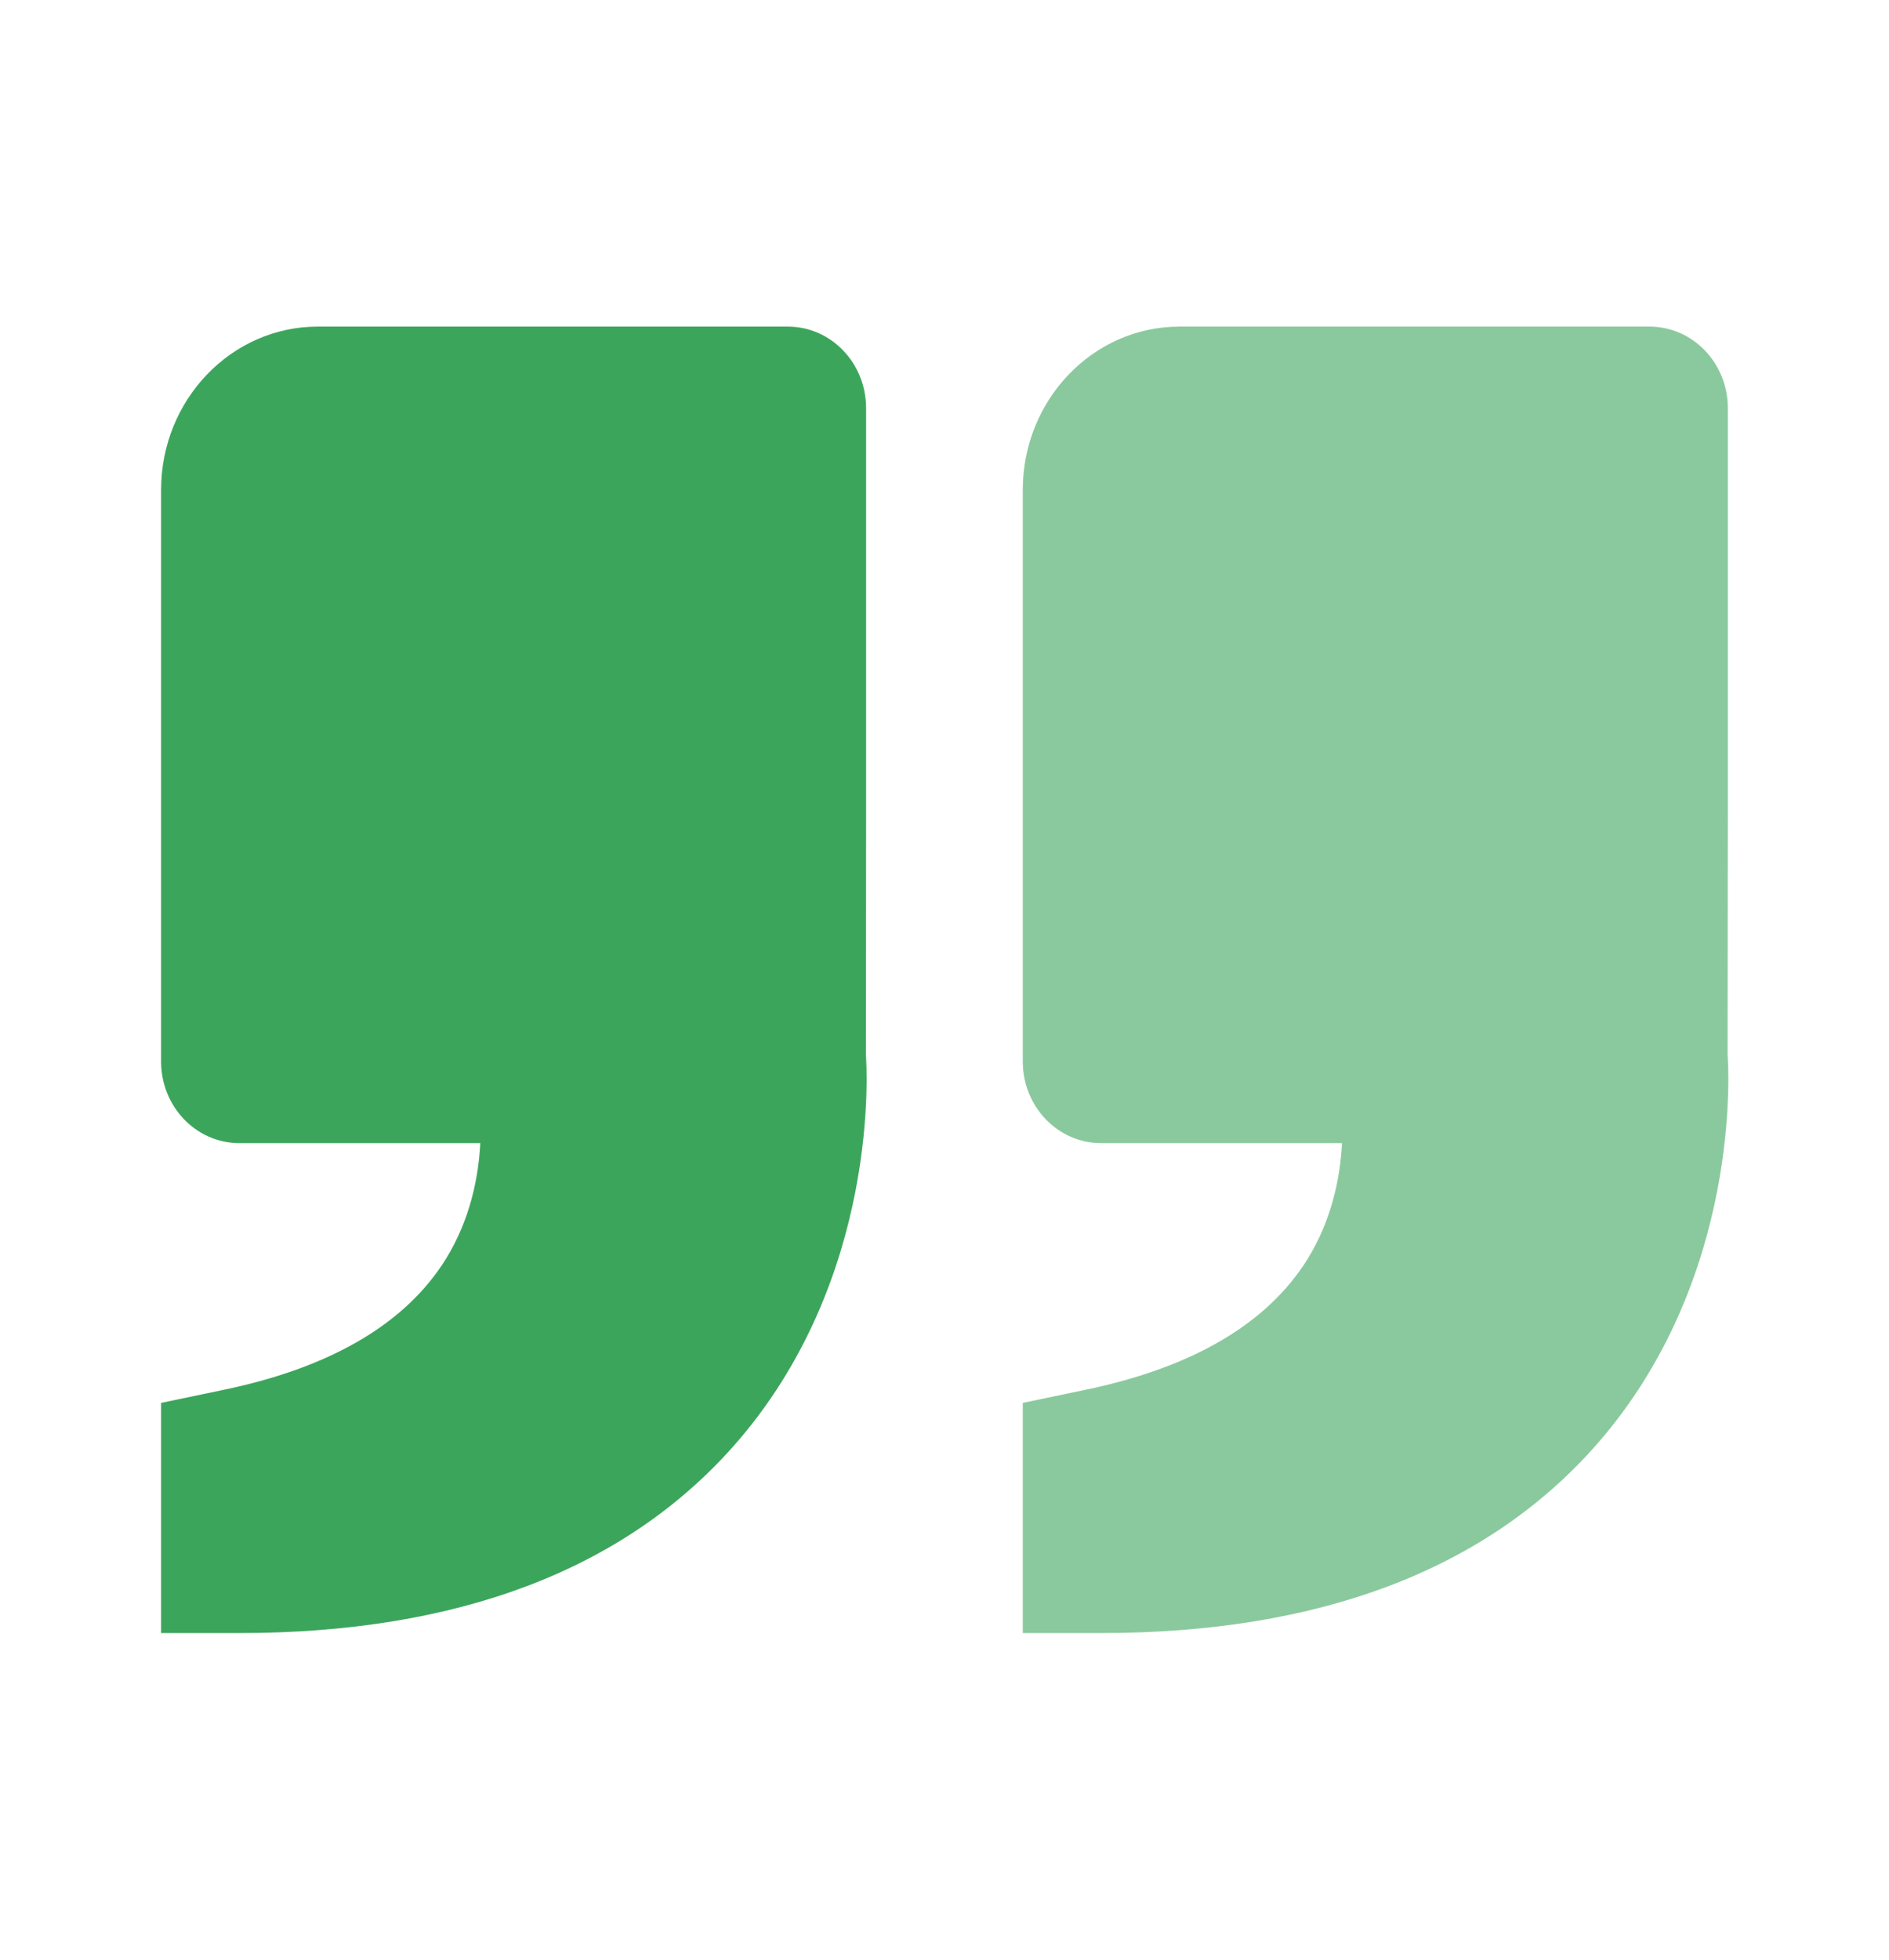 <svg width="54" height="56" viewBox="0 0 54 56" fill="none" xmlns="http://www.w3.org/2000/svg">
<g id="boxicons / bxs-quote-left">
<path id="Vector" d="M45.606 41.319C42.464 44.867 37.71 46.666 31.477 46.666H29.238V40.089L31.038 39.713C34.106 39.074 36.241 37.816 37.383 35.971C38.084 34.834 38.314 33.621 38.364 32.666H33.717H31.477C30.239 32.666 29.238 31.623 29.238 30.333V14C29.238 11.426 31.247 9.333 33.717 9.333H47.153C48.392 9.333 49.393 10.376 49.393 11.666V23.333L49.386 30.144C49.406 30.403 49.832 36.54 45.606 41.319Z" fill="#3CA55C" fill-opacity="0.6"/>
<path id="Vector_2" d="M9.084 9.333H22.52C23.758 9.333 24.759 10.376 24.759 11.666V23.333L24.753 30.144C24.773 30.403 25.198 36.54 20.973 41.319C17.831 44.867 13.076 46.666 6.844 46.666H4.605V40.089L6.405 39.713C9.473 39.074 11.607 37.816 12.749 35.971C13.45 34.834 13.681 33.621 13.73 32.666H9.084H6.844C5.606 32.666 4.605 31.623 4.605 30.333V14C4.605 11.426 6.613 9.333 9.084 9.333Z" fill="#3CA55C"/>
</g>
</svg>
